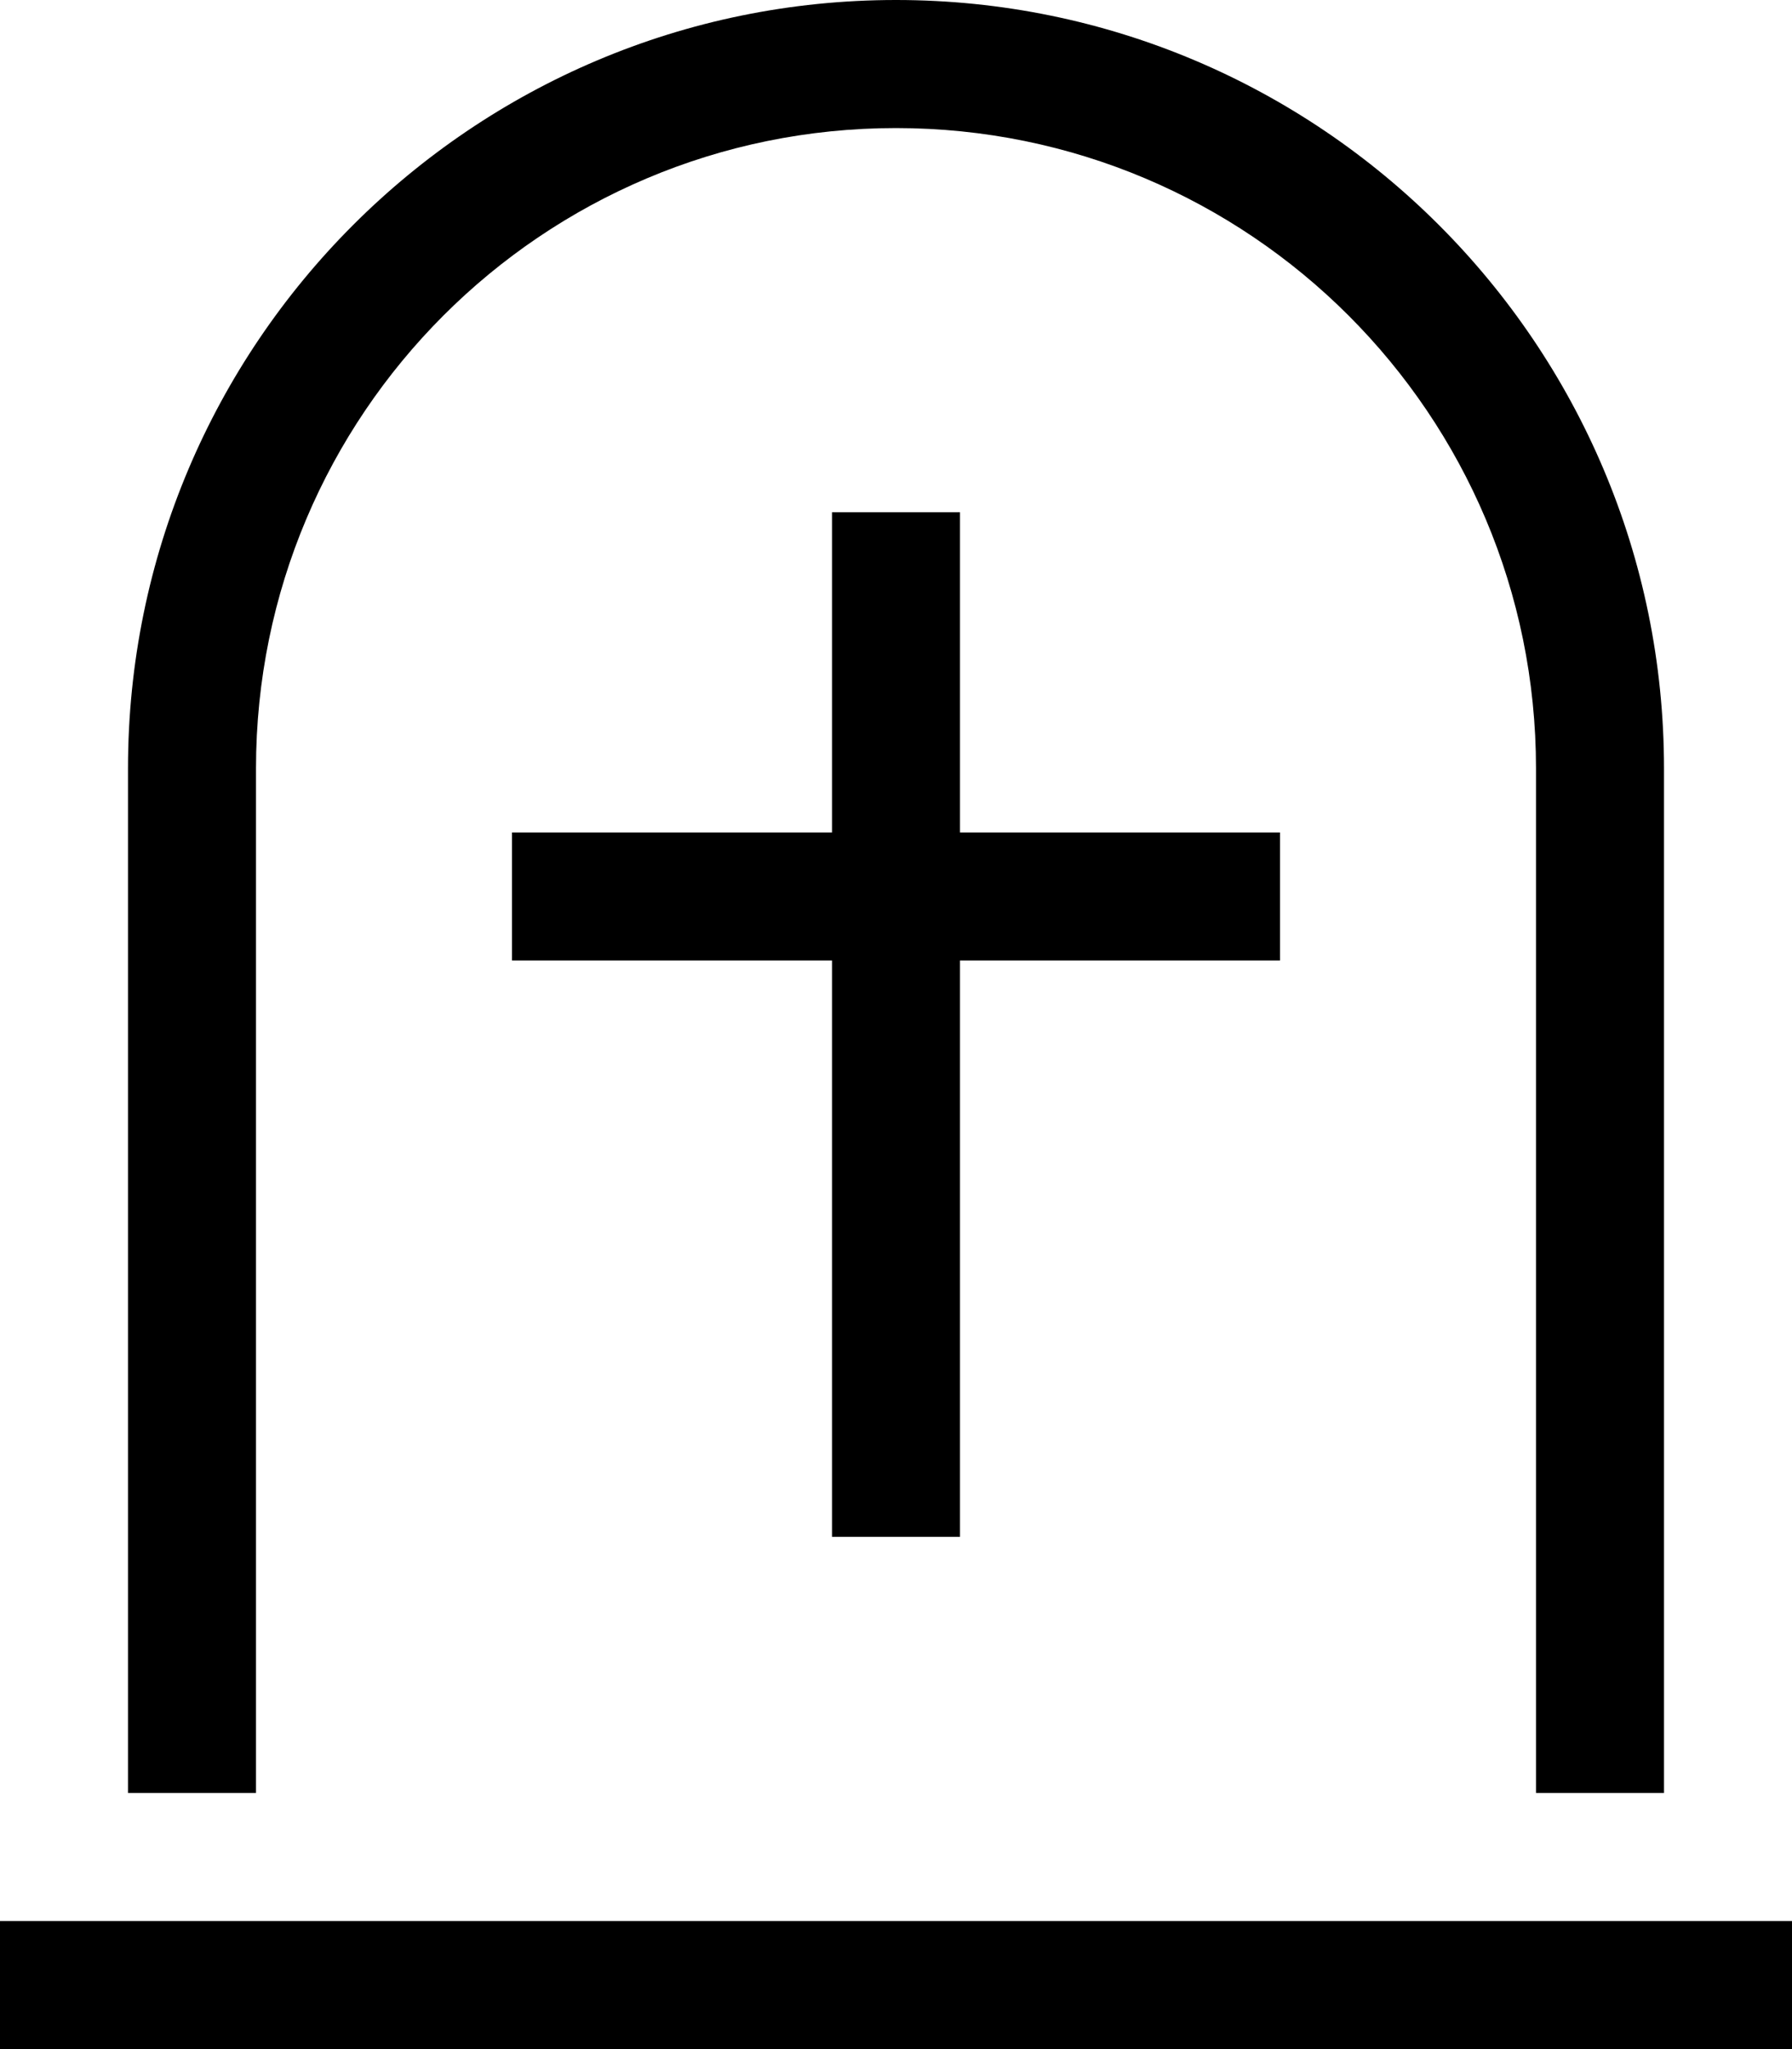 <svg xmlns="http://www.w3.org/2000/svg" viewBox="0 0 448 512"><!--! Font Awesome Pro 6.4.2 by @fontawesome - https://fontawesome.com License - https://fontawesome.com/license (Commercial License) Copyright 2023 Fonticons, Inc. --><path d="M384 448V192c0-88.4-71.6-160-160-160S64 103.6 64 192V448H32V192C32 86 118 0 224 0S416 86 416 192V448H384zM0 480H16 432h16v32H432 16 0V480zM240 144v64h64 16v32H304 240V368v16H208V368 240H144 128V208h16 64V144 128h32v16z"/></svg>